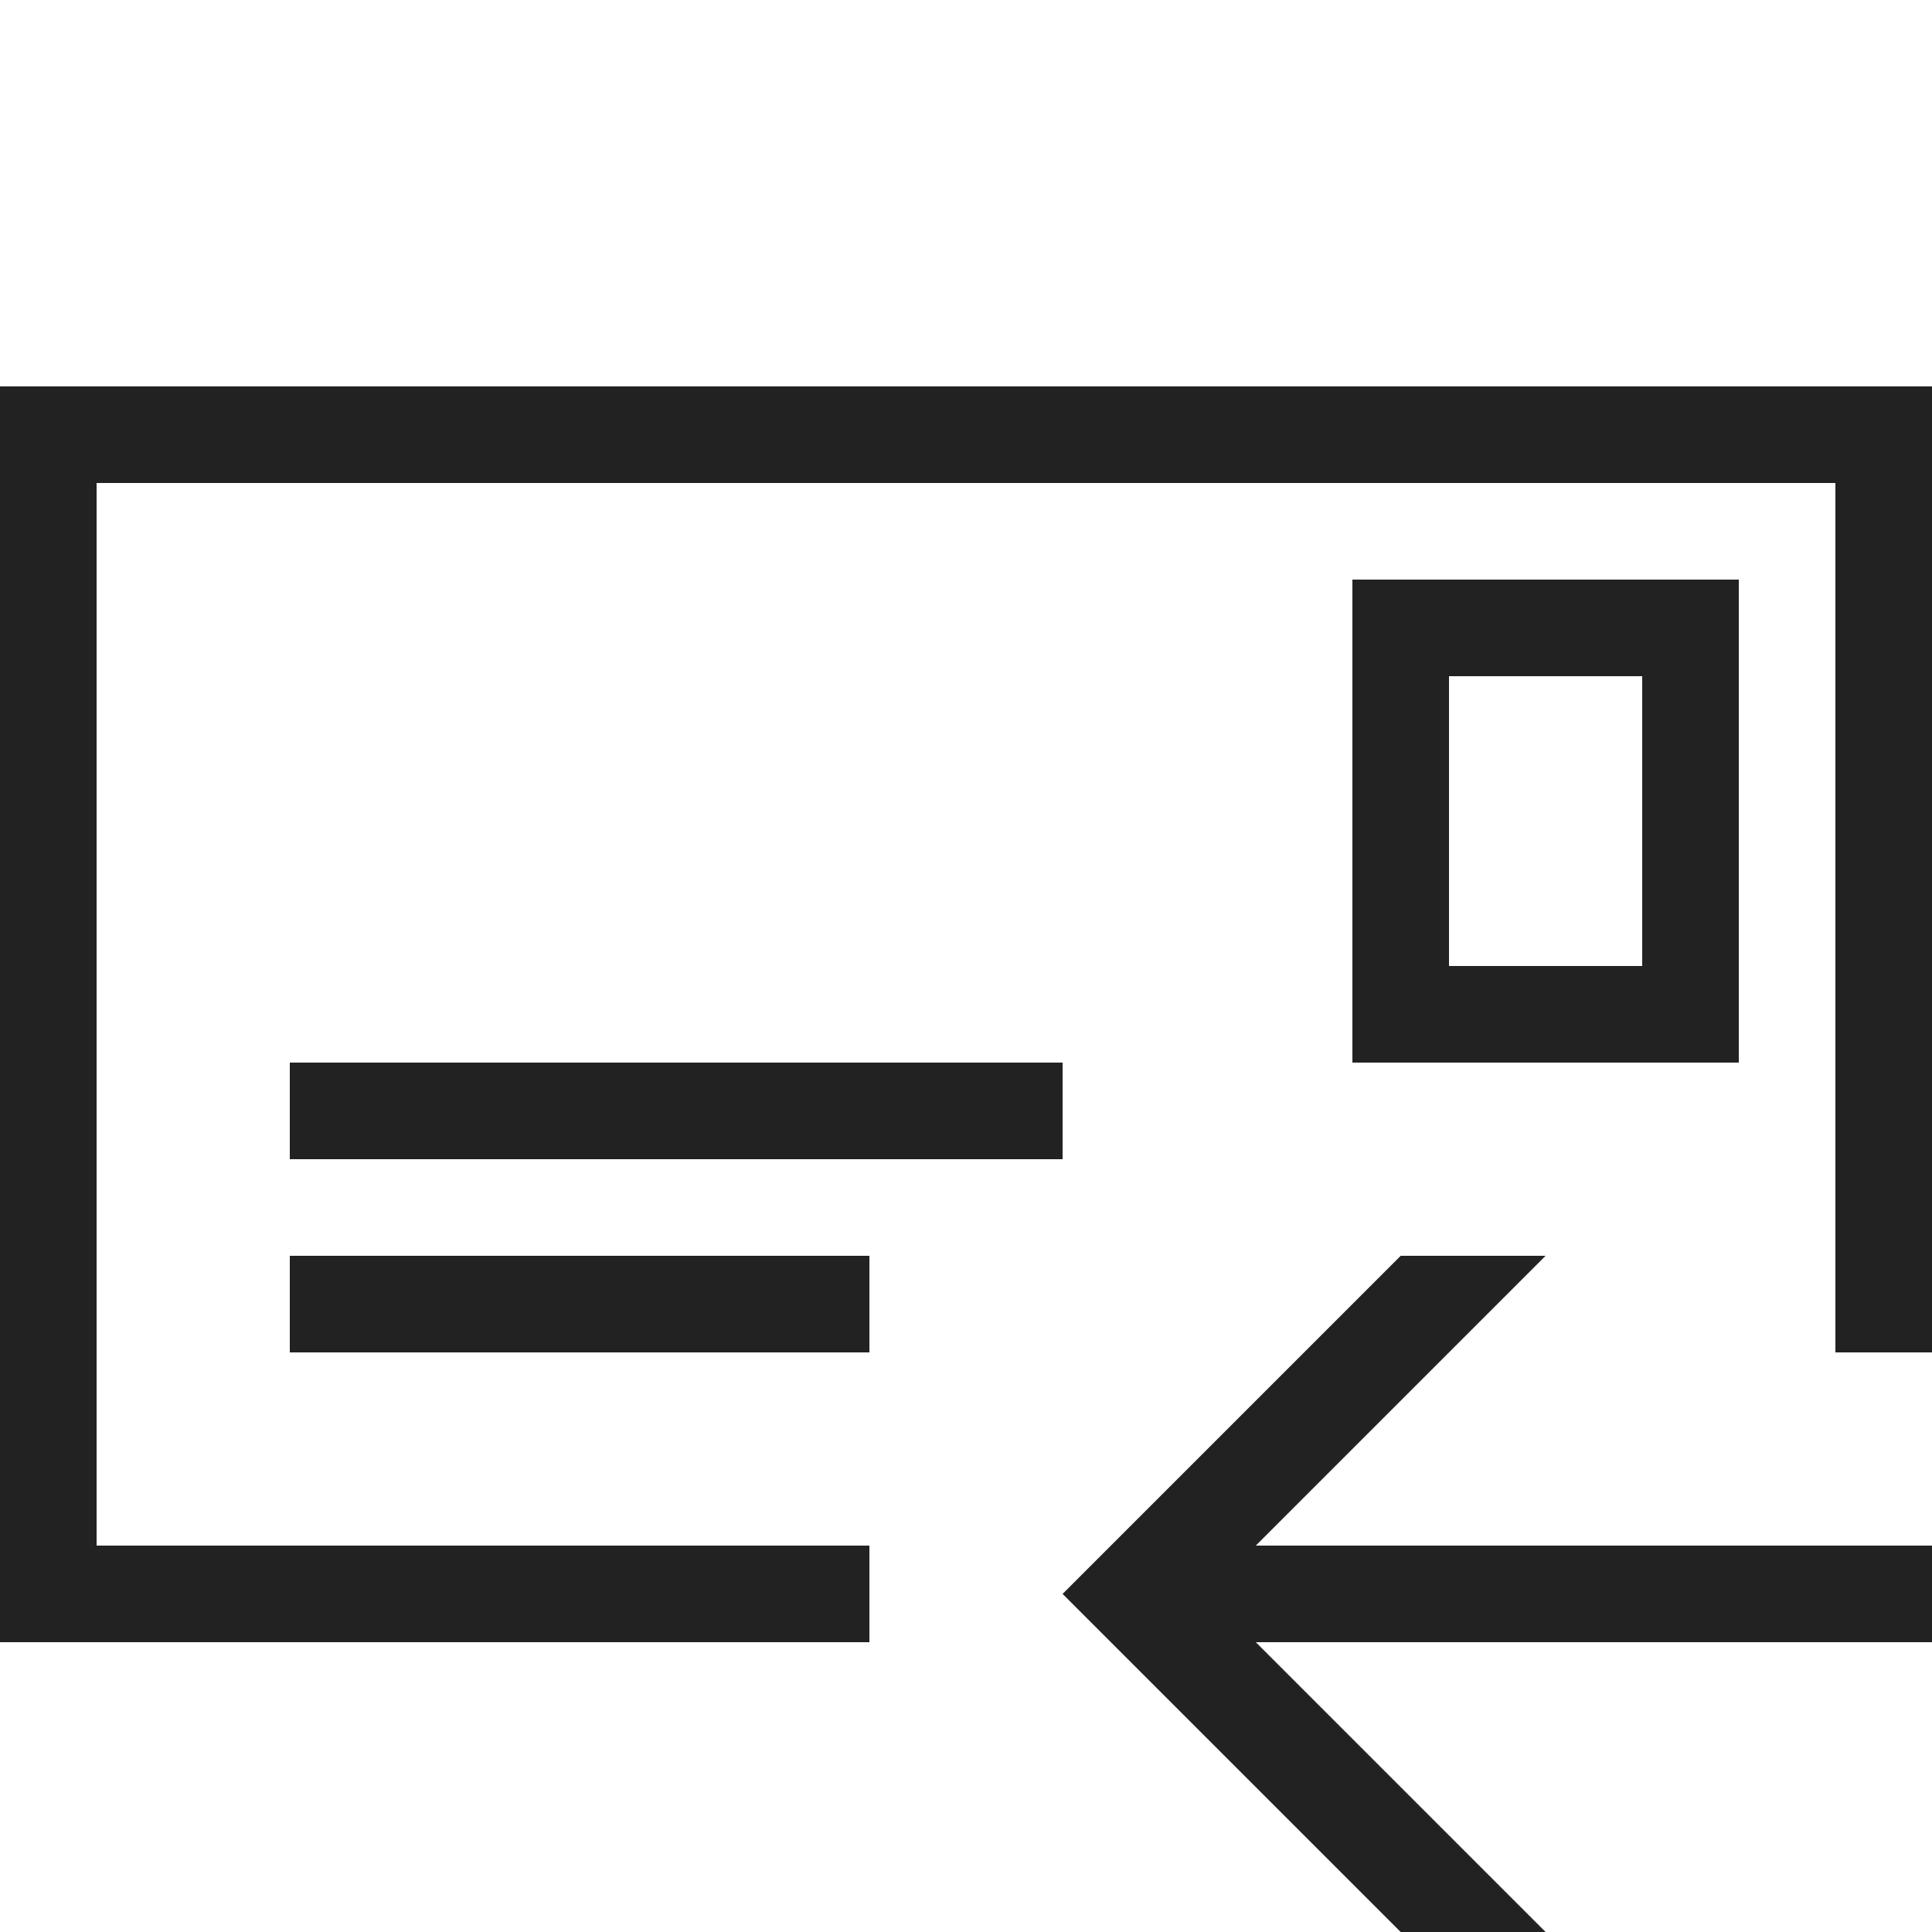 <?xml version="1.0" ?>

<svg width="800px" height="800px" viewBox="0 0 20 20" version="1.1" xmlns="http://www.w3.org/2000/svg">
<g id="layer1">
<path d="M 0 4 L 0 17 L 9 17 L 9 16 L 1 16 L 1 5 L 19 5 L 19 14 L 20 14 L 20 4 L 0 4 z M 14 6 L 14 11 L 18 11 L 18 6 L 14 6 z M 15 7 L 17 7 L 17 10 L 15 10 L 15 7 z M 3 11 L 3 12 L 11 12 L 11 11 L 3 11 z M 3 13 L 3 14 L 9 14 L 9 13 L 3 13 z M 14.5 13 L 11 16.5 L 14.5 20 L 16 20 L 13 17 L 20 17 L 20 16 L 13 16 L 16 13 L 14.5 13 z " style="fill:#222222; fill-opacity:1; stroke:none; stroke-width:0px;"/>
</g>
</svg>